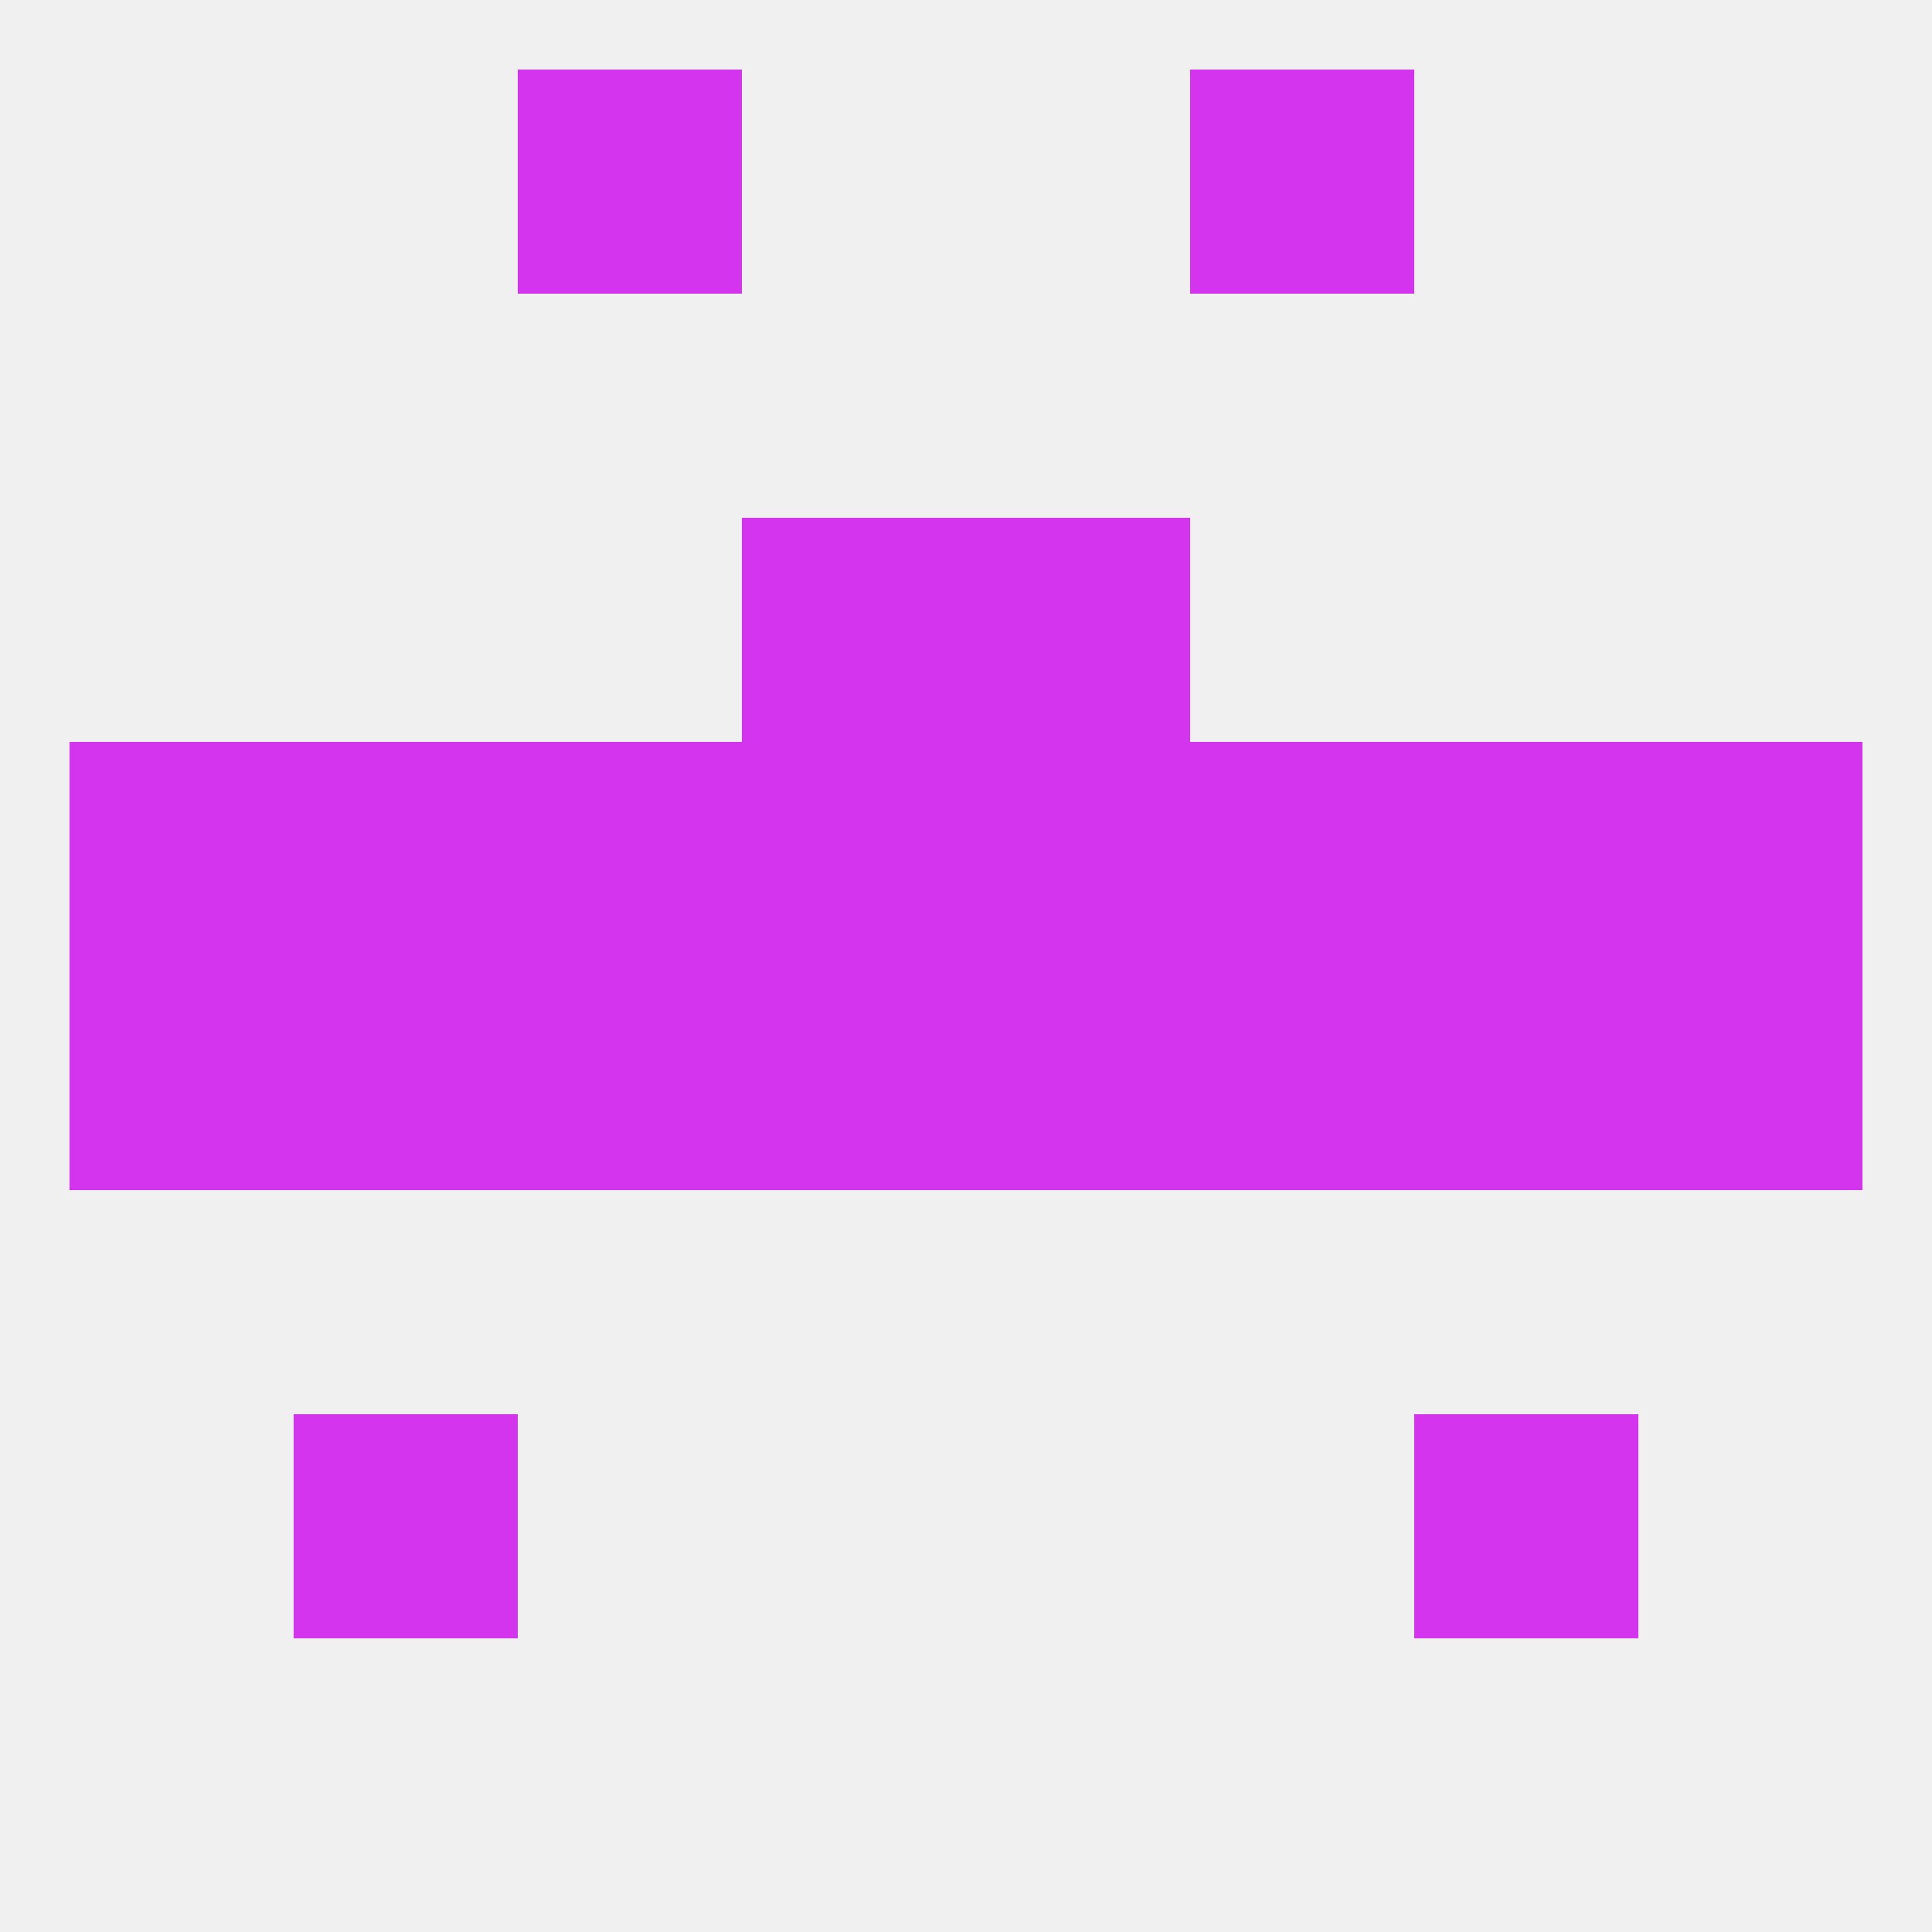 
<!--   <?xml version="1.0"?> -->
<svg version="1.1" baseprofile="full" xmlns="http://www.w3.org/2000/svg" xmlns:xlink="http://www.w3.org/1999/xlink" xmlns:ev="http://www.w3.org/2001/xml-events" width="250" height="250" viewBox="0 0 250 250" >
	<rect width="100%" height="100%" fill="rgba(240,240,240,255)"/>

	<rect x="125" y="67" width="29" height="29" fill="rgba(213,52,238,255)"/>
	<rect x="96" y="67" width="29" height="29" fill="rgba(213,52,238,255)"/>
	<rect x="38" y="183" width="29" height="29" fill="rgba(213,52,238,255)"/>
	<rect x="183" y="183" width="29" height="29" fill="rgba(213,52,238,255)"/>
	<rect x="154" y="9" width="29" height="29" fill="rgba(213,52,238,255)"/>
	<rect x="67" y="9" width="29" height="29" fill="rgba(213,52,238,255)"/>
	<rect x="154" y="125" width="29" height="29" fill="rgba(213,52,238,255)"/>
	<rect x="9" y="125" width="29" height="29" fill="rgba(213,52,238,255)"/>
	<rect x="212" y="125" width="29" height="29" fill="rgba(213,52,238,255)"/>
	<rect x="125" y="125" width="29" height="29" fill="rgba(213,52,238,255)"/>
	<rect x="38" y="125" width="29" height="29" fill="rgba(213,52,238,255)"/>
	<rect x="183" y="125" width="29" height="29" fill="rgba(213,52,238,255)"/>
	<rect x="96" y="125" width="29" height="29" fill="rgba(213,52,238,255)"/>
	<rect x="67" y="125" width="29" height="29" fill="rgba(213,52,238,255)"/>
	<rect x="183" y="96" width="29" height="29" fill="rgba(213,52,238,255)"/>
	<rect x="67" y="96" width="29" height="29" fill="rgba(213,52,238,255)"/>
	<rect x="125" y="96" width="29" height="29" fill="rgba(213,52,238,255)"/>
	<rect x="212" y="96" width="29" height="29" fill="rgba(213,52,238,255)"/>
	<rect x="38" y="96" width="29" height="29" fill="rgba(213,52,238,255)"/>
	<rect x="154" y="96" width="29" height="29" fill="rgba(213,52,238,255)"/>
	<rect x="96" y="96" width="29" height="29" fill="rgba(213,52,238,255)"/>
	<rect x="9" y="96" width="29" height="29" fill="rgba(213,52,238,255)"/>
</svg>